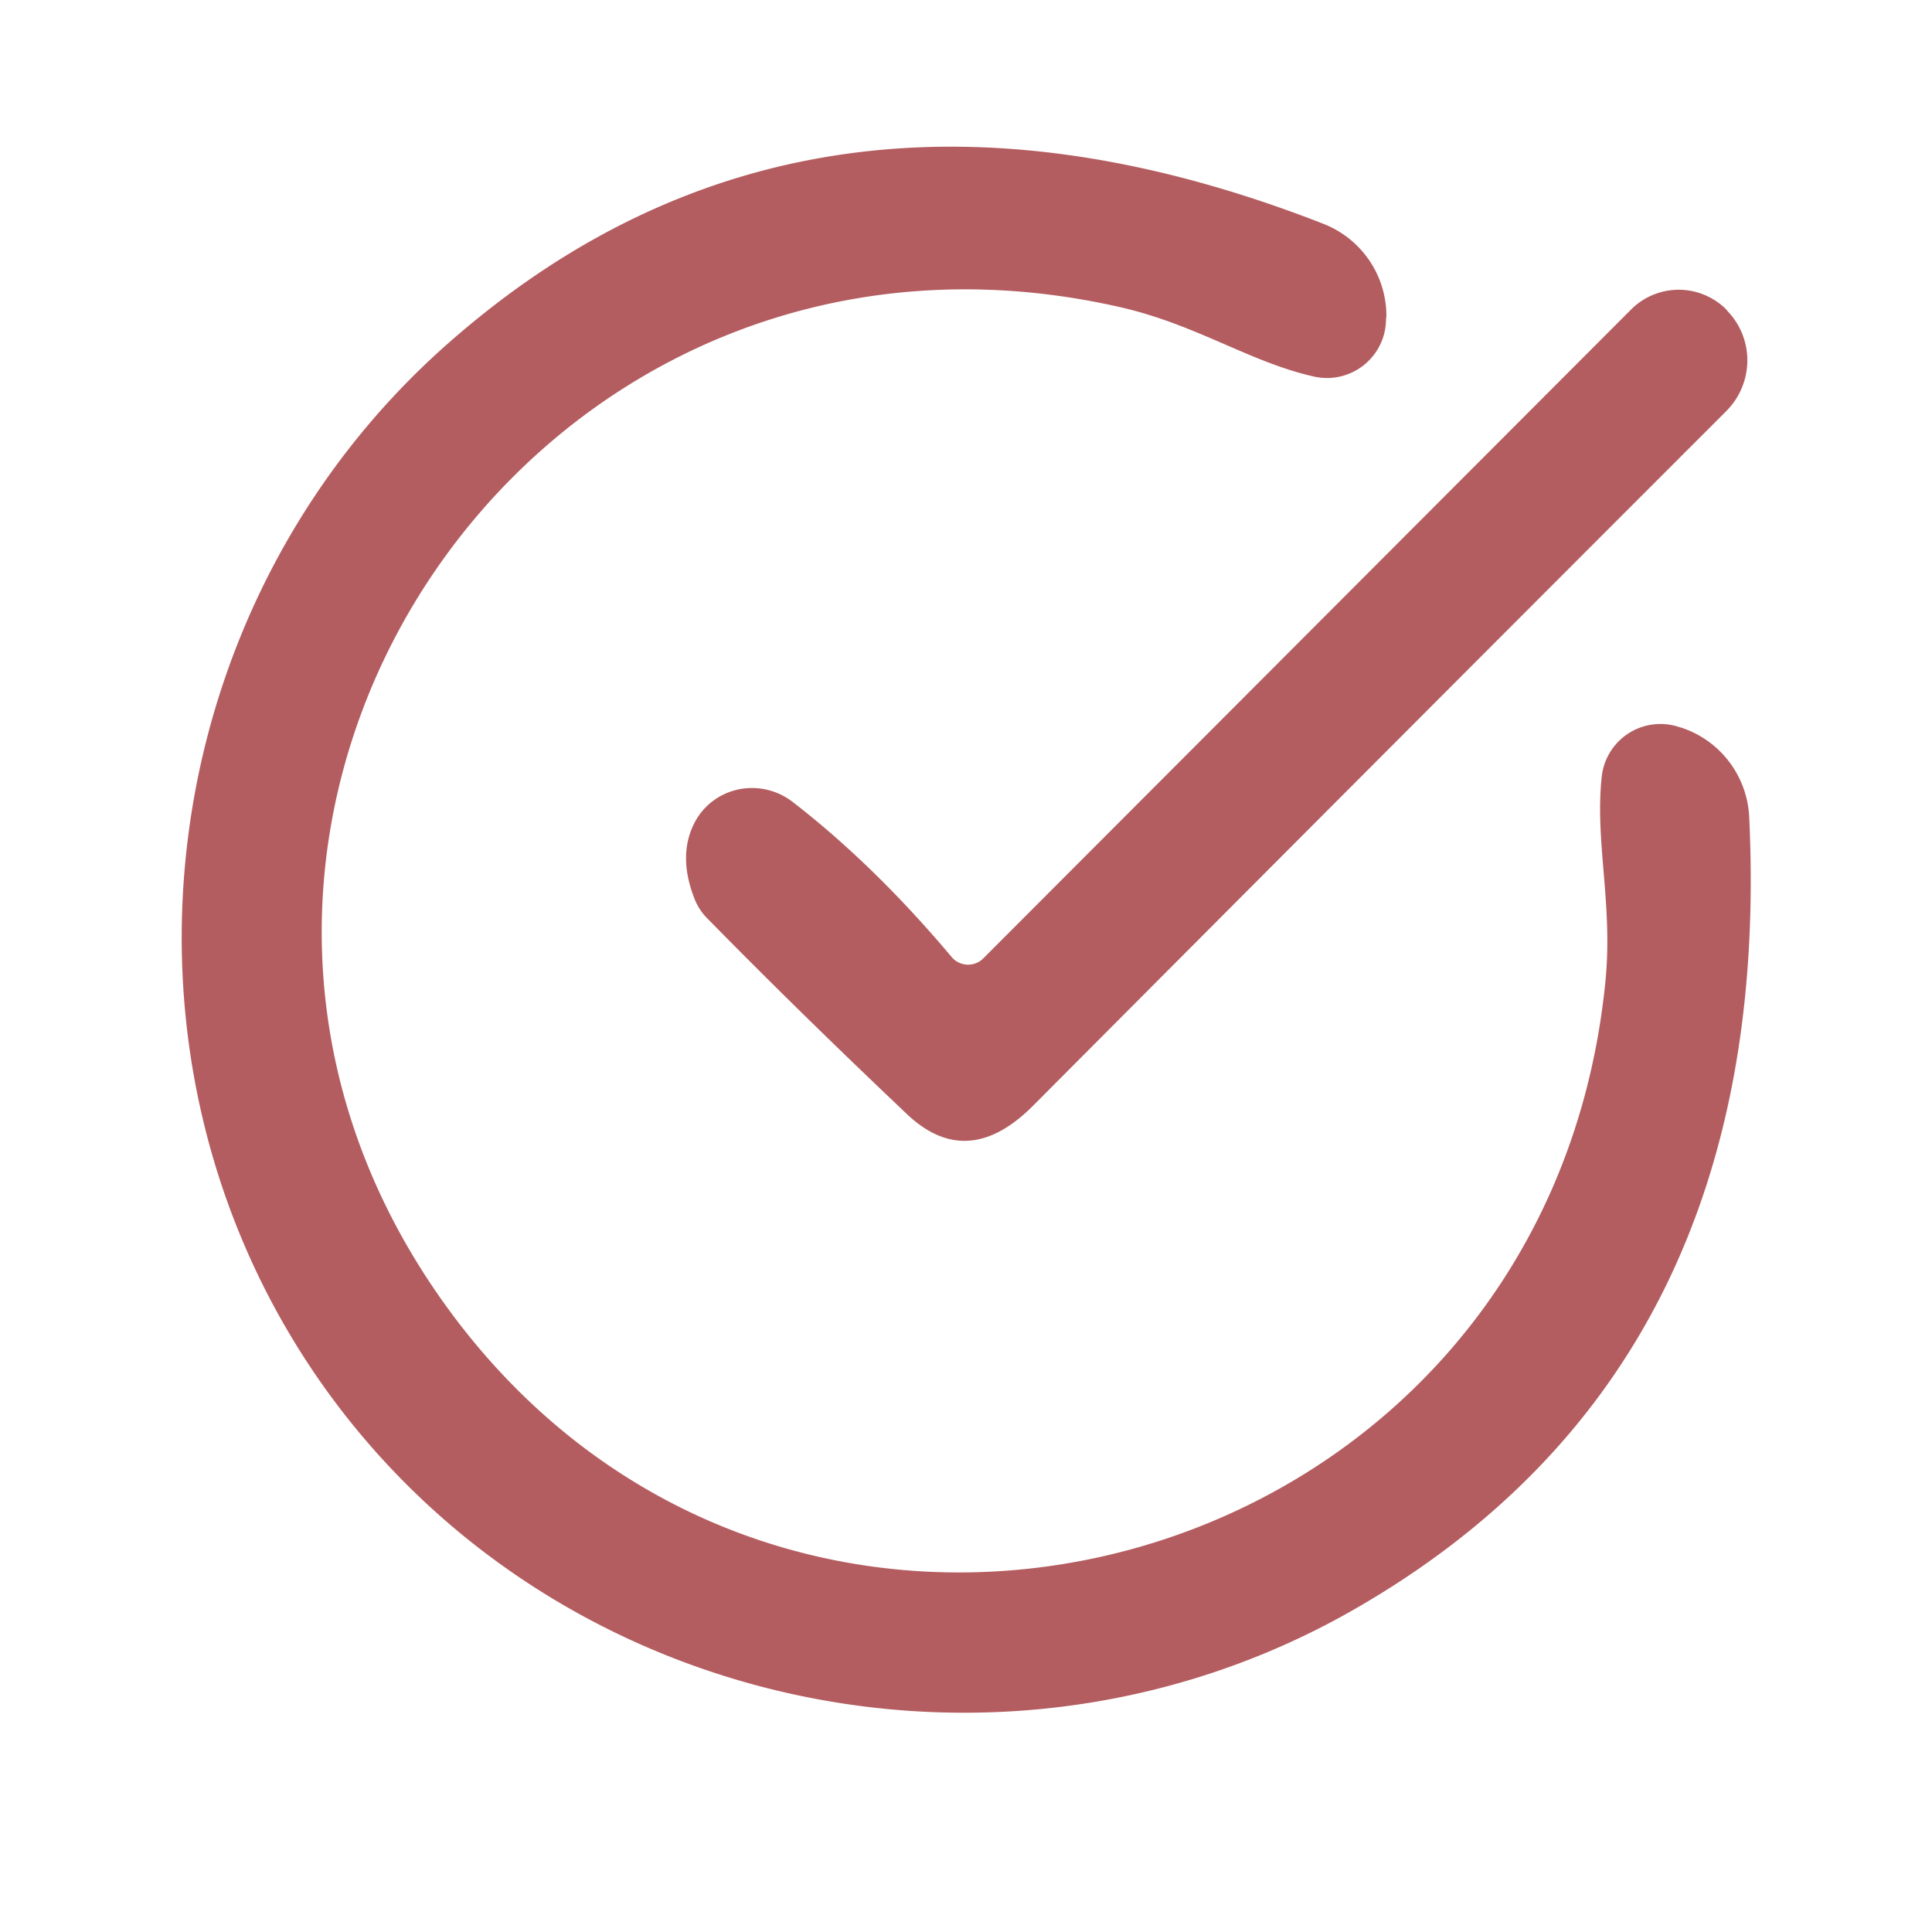 <?xml version="1.0" encoding="UTF-8" standalone="no"?>
<!DOCTYPE svg PUBLIC "-//W3C//DTD SVG 1.1//EN" "http://www.w3.org/Graphics/SVG/1.1/DTD/svg11.dtd">
<svg xmlns="http://www.w3.org/2000/svg" version="1.1" viewBox="0.00 0.00 54.00 54.00">
<path fill="#ffffff" d="
  M 54.00 0.00
  L 54.00 54.00
  L 0.00 54.00
  L 0.00 0.00
  L 54.00 0.00
  Z"
/>
<path fill="#b45d60" d="
  M 12.43 36.45
  C 22.11 49.93 43.19 44.22 44.87 27.45
  C 45.09 25.28 44.57 23.51 44.77 21.70
  A 1.65 1.65 0.0 0 1 46.93 20.32
  L 47.00 20.34
  A 2.77 2.76 -82.4 0 1 48.89 22.82
  Q 49.63 38.20 37.89 44.96
  C 28.24 50.52 15.64 47.92 9.11 38.84
  C 2.59 29.75 4.16 16.98 12.51 9.61
  Q 22.66 0.65 37.00 6.26
  A 2.77 2.76 11.1 0 1 38.75 8.85
  L 38.74 8.92
  A 1.65 1.65 0.0 0 1 36.75 10.53
  C 34.97 10.14 33.46 9.08 31.33 8.59
  C 14.90 4.83 2.76 22.97 12.43 36.45
  Z"
/>
<path fill="#b45d60" d="
  M 27.48 26.79
  L 45.59 8.65
  A 1.88 1.88 0.0 0 1 48.26 8.66
  L 48.28 8.69
  A 2.00 1.99 -44.5 0 1 48.25 11.49
  Q 38.38 21.36 28.88 30.90
  Q 27.05 32.74 25.36 31.15
  Q 22.31 28.26 19.77 25.67
  A 1.60 1.58 12.9 0 1 19.40 25.09
  Q 18.95 23.92 19.40 23.02
  A 1.84 1.81 32.1 0 1 22.15 22.41
  Q 24.44 24.18 26.60 26.75
  A 0.60 0.60 0.0 0 0 27.48 26.79
  Z"
/>
</svg>
